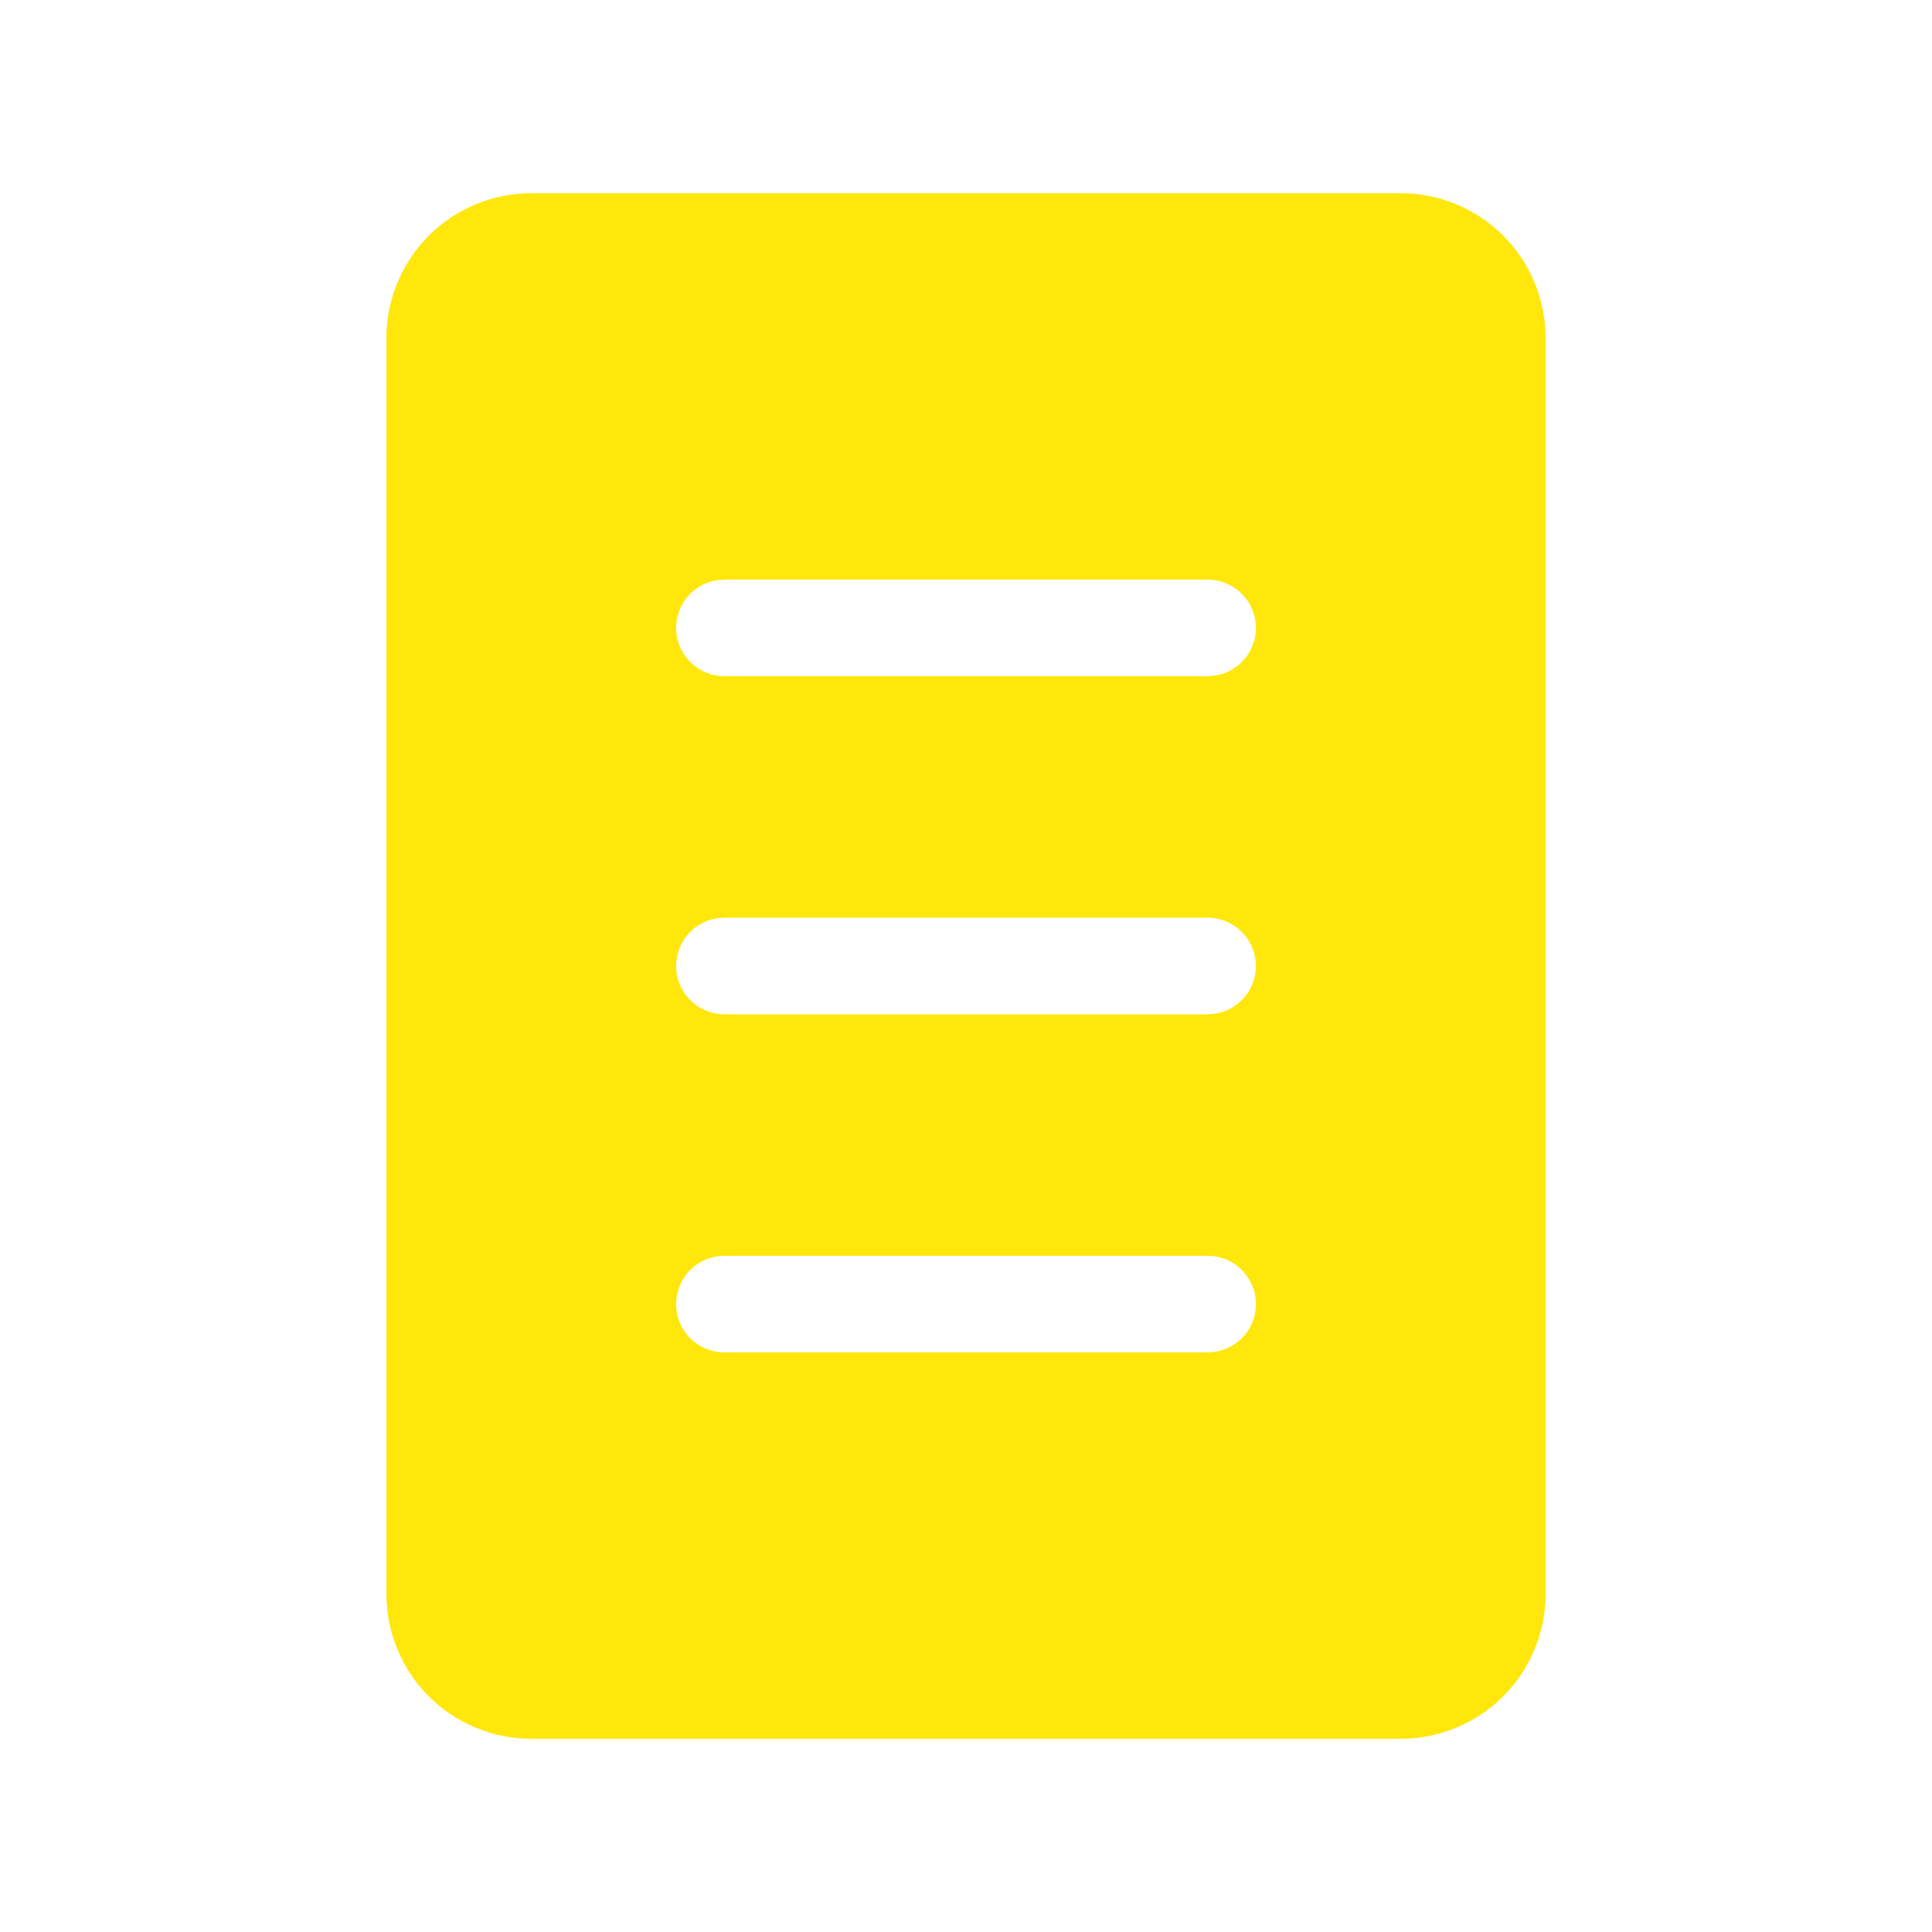 <?xml version="1.0" encoding="UTF-8"?> <svg xmlns="http://www.w3.org/2000/svg" width="20" height="20" viewBox="0 0 20 20" fill="none"> <path d="M5.5 2C5.102 2 4.721 2.158 4.439 2.439C4.158 2.721 4 3.102 4 3.5V16.5C4 16.898 4.158 17.279 4.439 17.561C4.721 17.842 5.102 18 5.5 18H14.5C14.898 18 15.279 17.842 15.561 17.561C15.842 17.279 16 16.898 16 16.5V3.5C16 3.102 15.842 2.721 15.561 2.439C15.279 2.158 14.898 2 14.5 2H5.5ZM12.59 6.992L12.5 7H7.5C7.375 7 7.255 6.954 7.162 6.869C7.07 6.785 7.012 6.67 7.001 6.545C6.99 6.421 7.026 6.297 7.101 6.197C7.177 6.098 7.287 6.03 7.41 6.008L7.5 6H12.5C12.625 6 12.745 6.046 12.838 6.131C12.93 6.215 12.988 6.33 12.999 6.455C13.01 6.579 12.975 6.703 12.899 6.803C12.823 6.902 12.713 6.97 12.59 6.992V6.992ZM12.59 10.492L12.5 10.5H7.5C7.375 10.5 7.255 10.454 7.162 10.37C7.07 10.285 7.012 10.17 7.001 10.045C6.99 9.921 7.026 9.797 7.101 9.697C7.177 9.598 7.287 9.53 7.41 9.508L7.5 9.5H12.5C12.625 9.5 12.745 9.546 12.838 9.631C12.93 9.715 12.988 9.83 12.999 9.955C13.01 10.079 12.975 10.203 12.899 10.303C12.823 10.402 12.713 10.47 12.59 10.492V10.492ZM12.59 13.992L12.5 14H7.5C7.375 14 7.255 13.954 7.162 13.87C7.07 13.785 7.012 13.67 7.001 13.545C6.99 13.421 7.026 13.297 7.101 13.197C7.177 13.098 7.287 13.03 7.41 13.008L7.5 13H12.5C12.625 13 12.745 13.046 12.838 13.13C12.93 13.215 12.988 13.33 12.999 13.455C13.01 13.579 12.975 13.703 12.899 13.803C12.823 13.902 12.713 13.97 12.59 13.992V13.992Z" fill="#FFE70C"></path> </svg> 